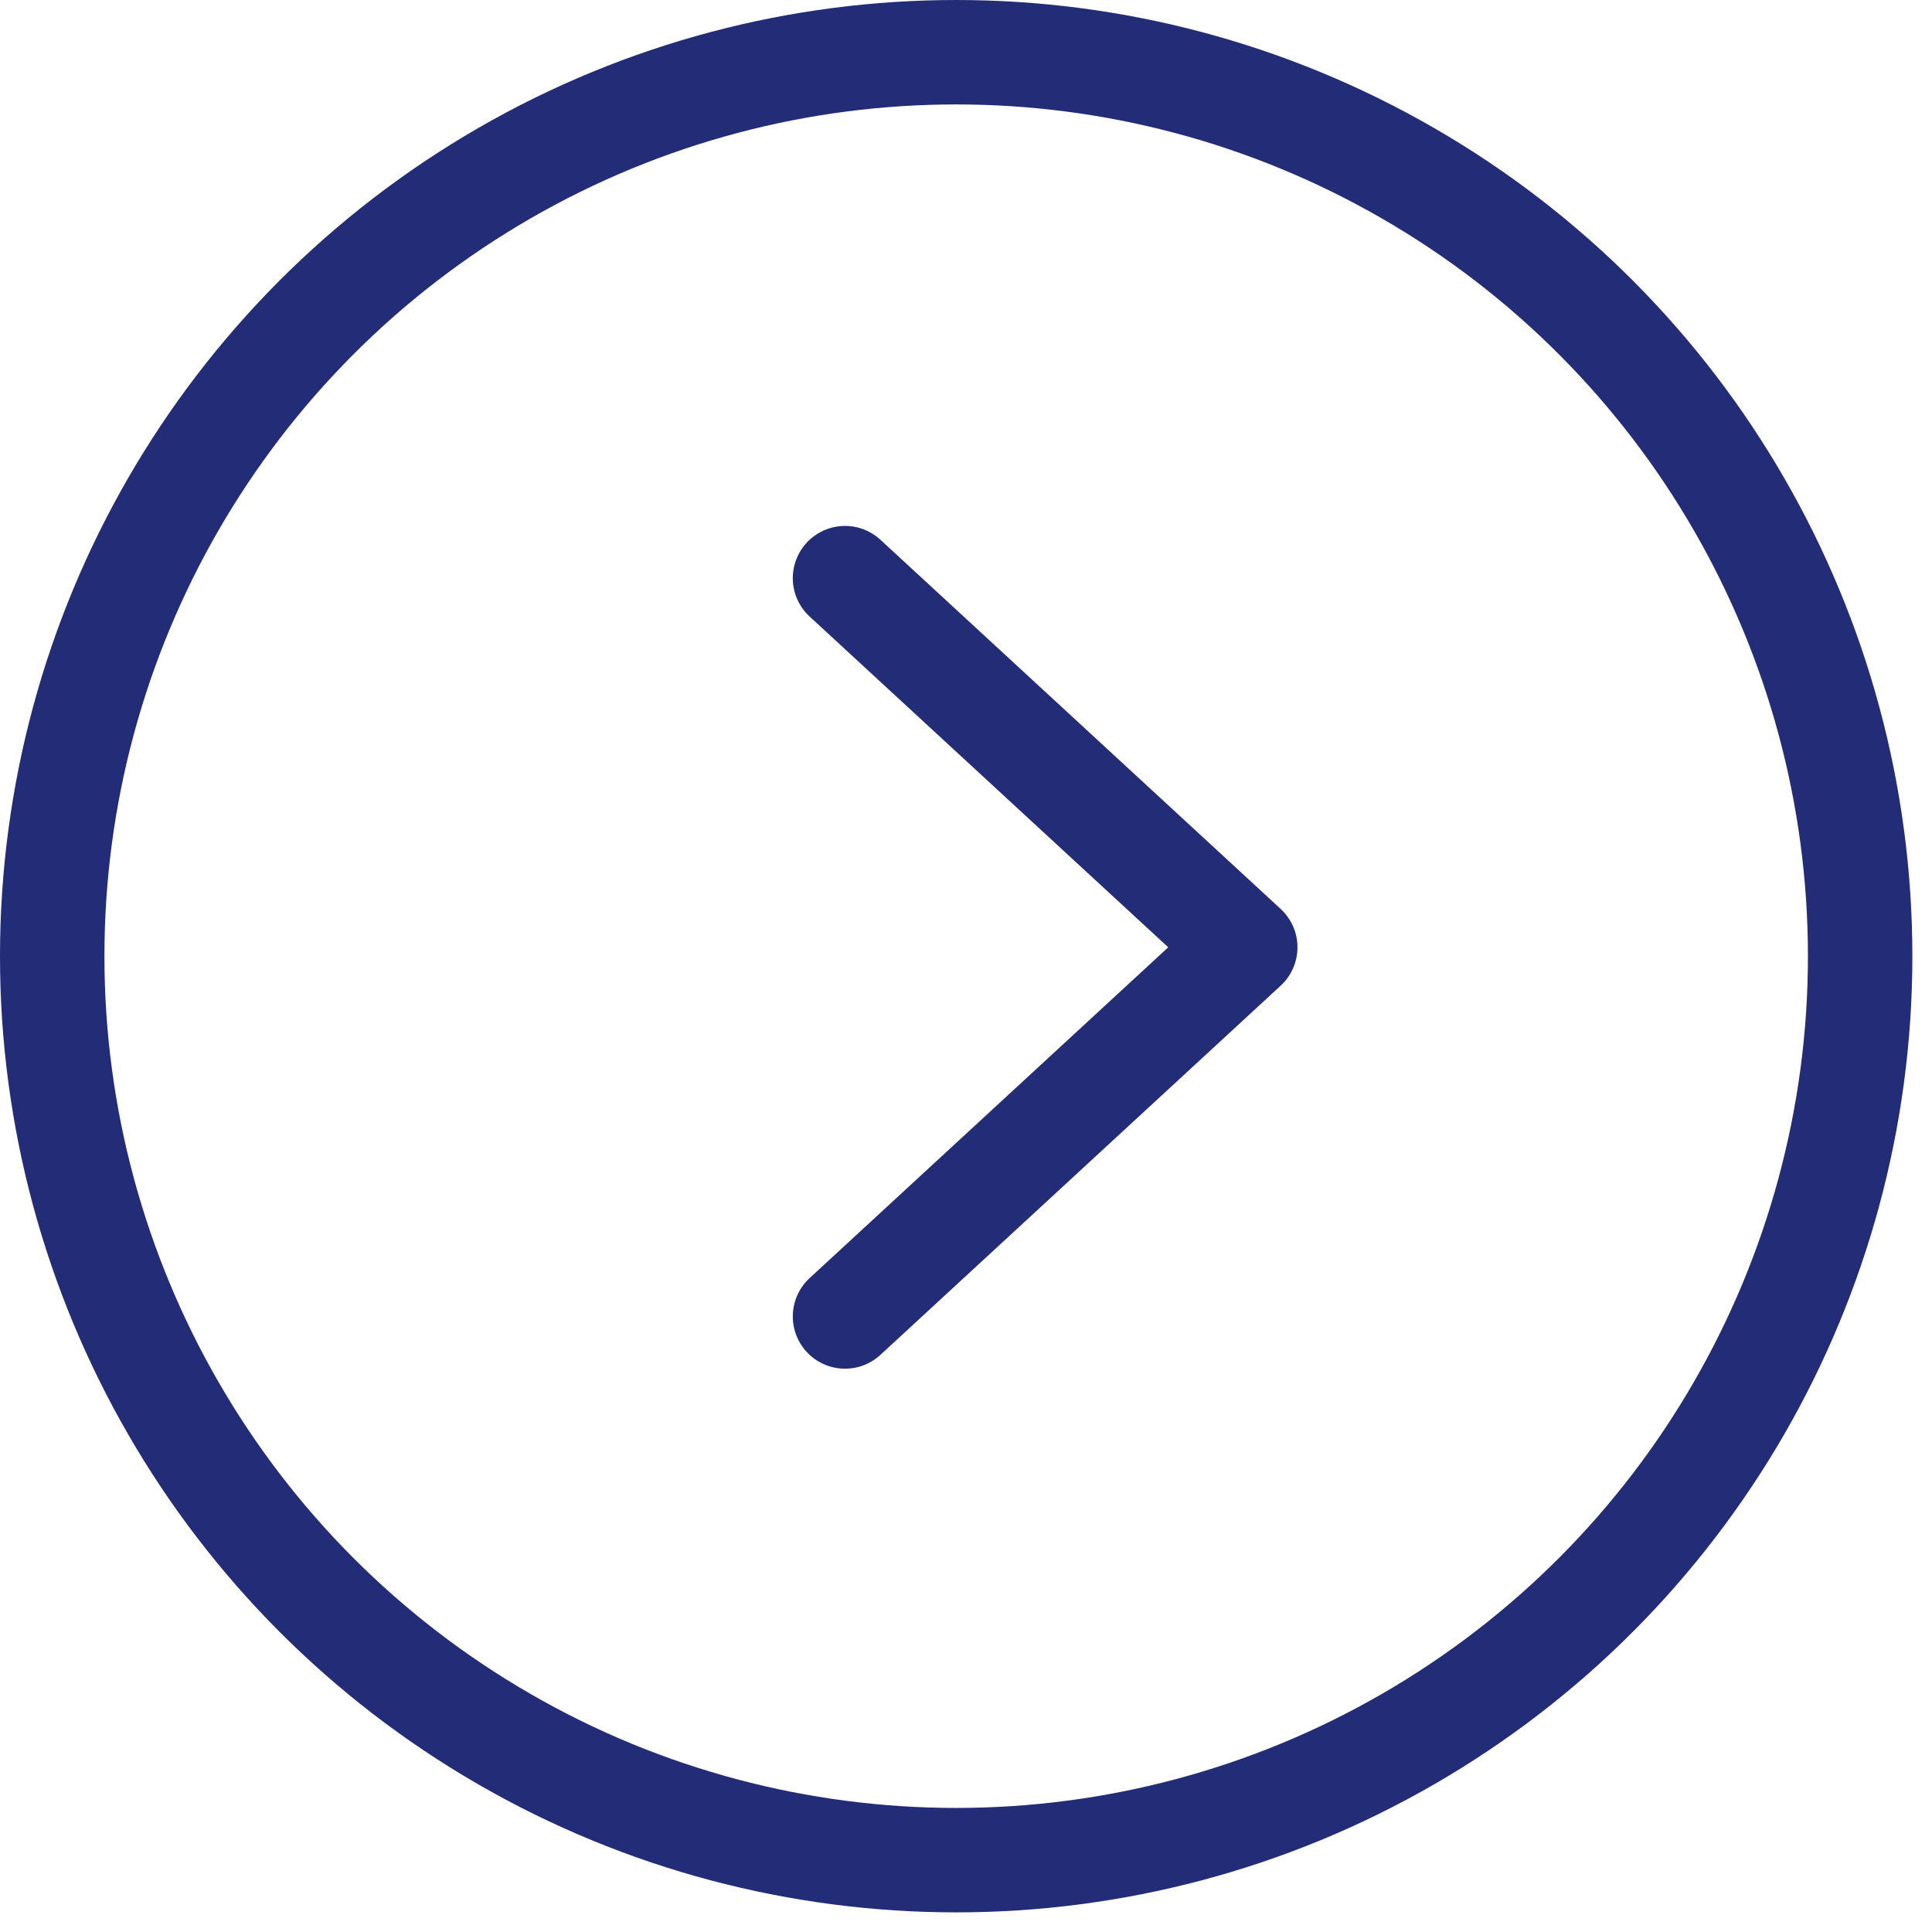 <svg width="37" height="37" viewBox="0 0 37 37" fill="none" xmlns="http://www.w3.org/2000/svg">
<circle cx="18.312" cy="18.312" r="17.312" stroke="#232C77" stroke-width="2"/>
<path d="M16.183 11.072L23.848 18.142L16.183 25.212" stroke="#232C77" stroke-width="2" stroke-linecap="round" stroke-linejoin="round"/>
</svg>
